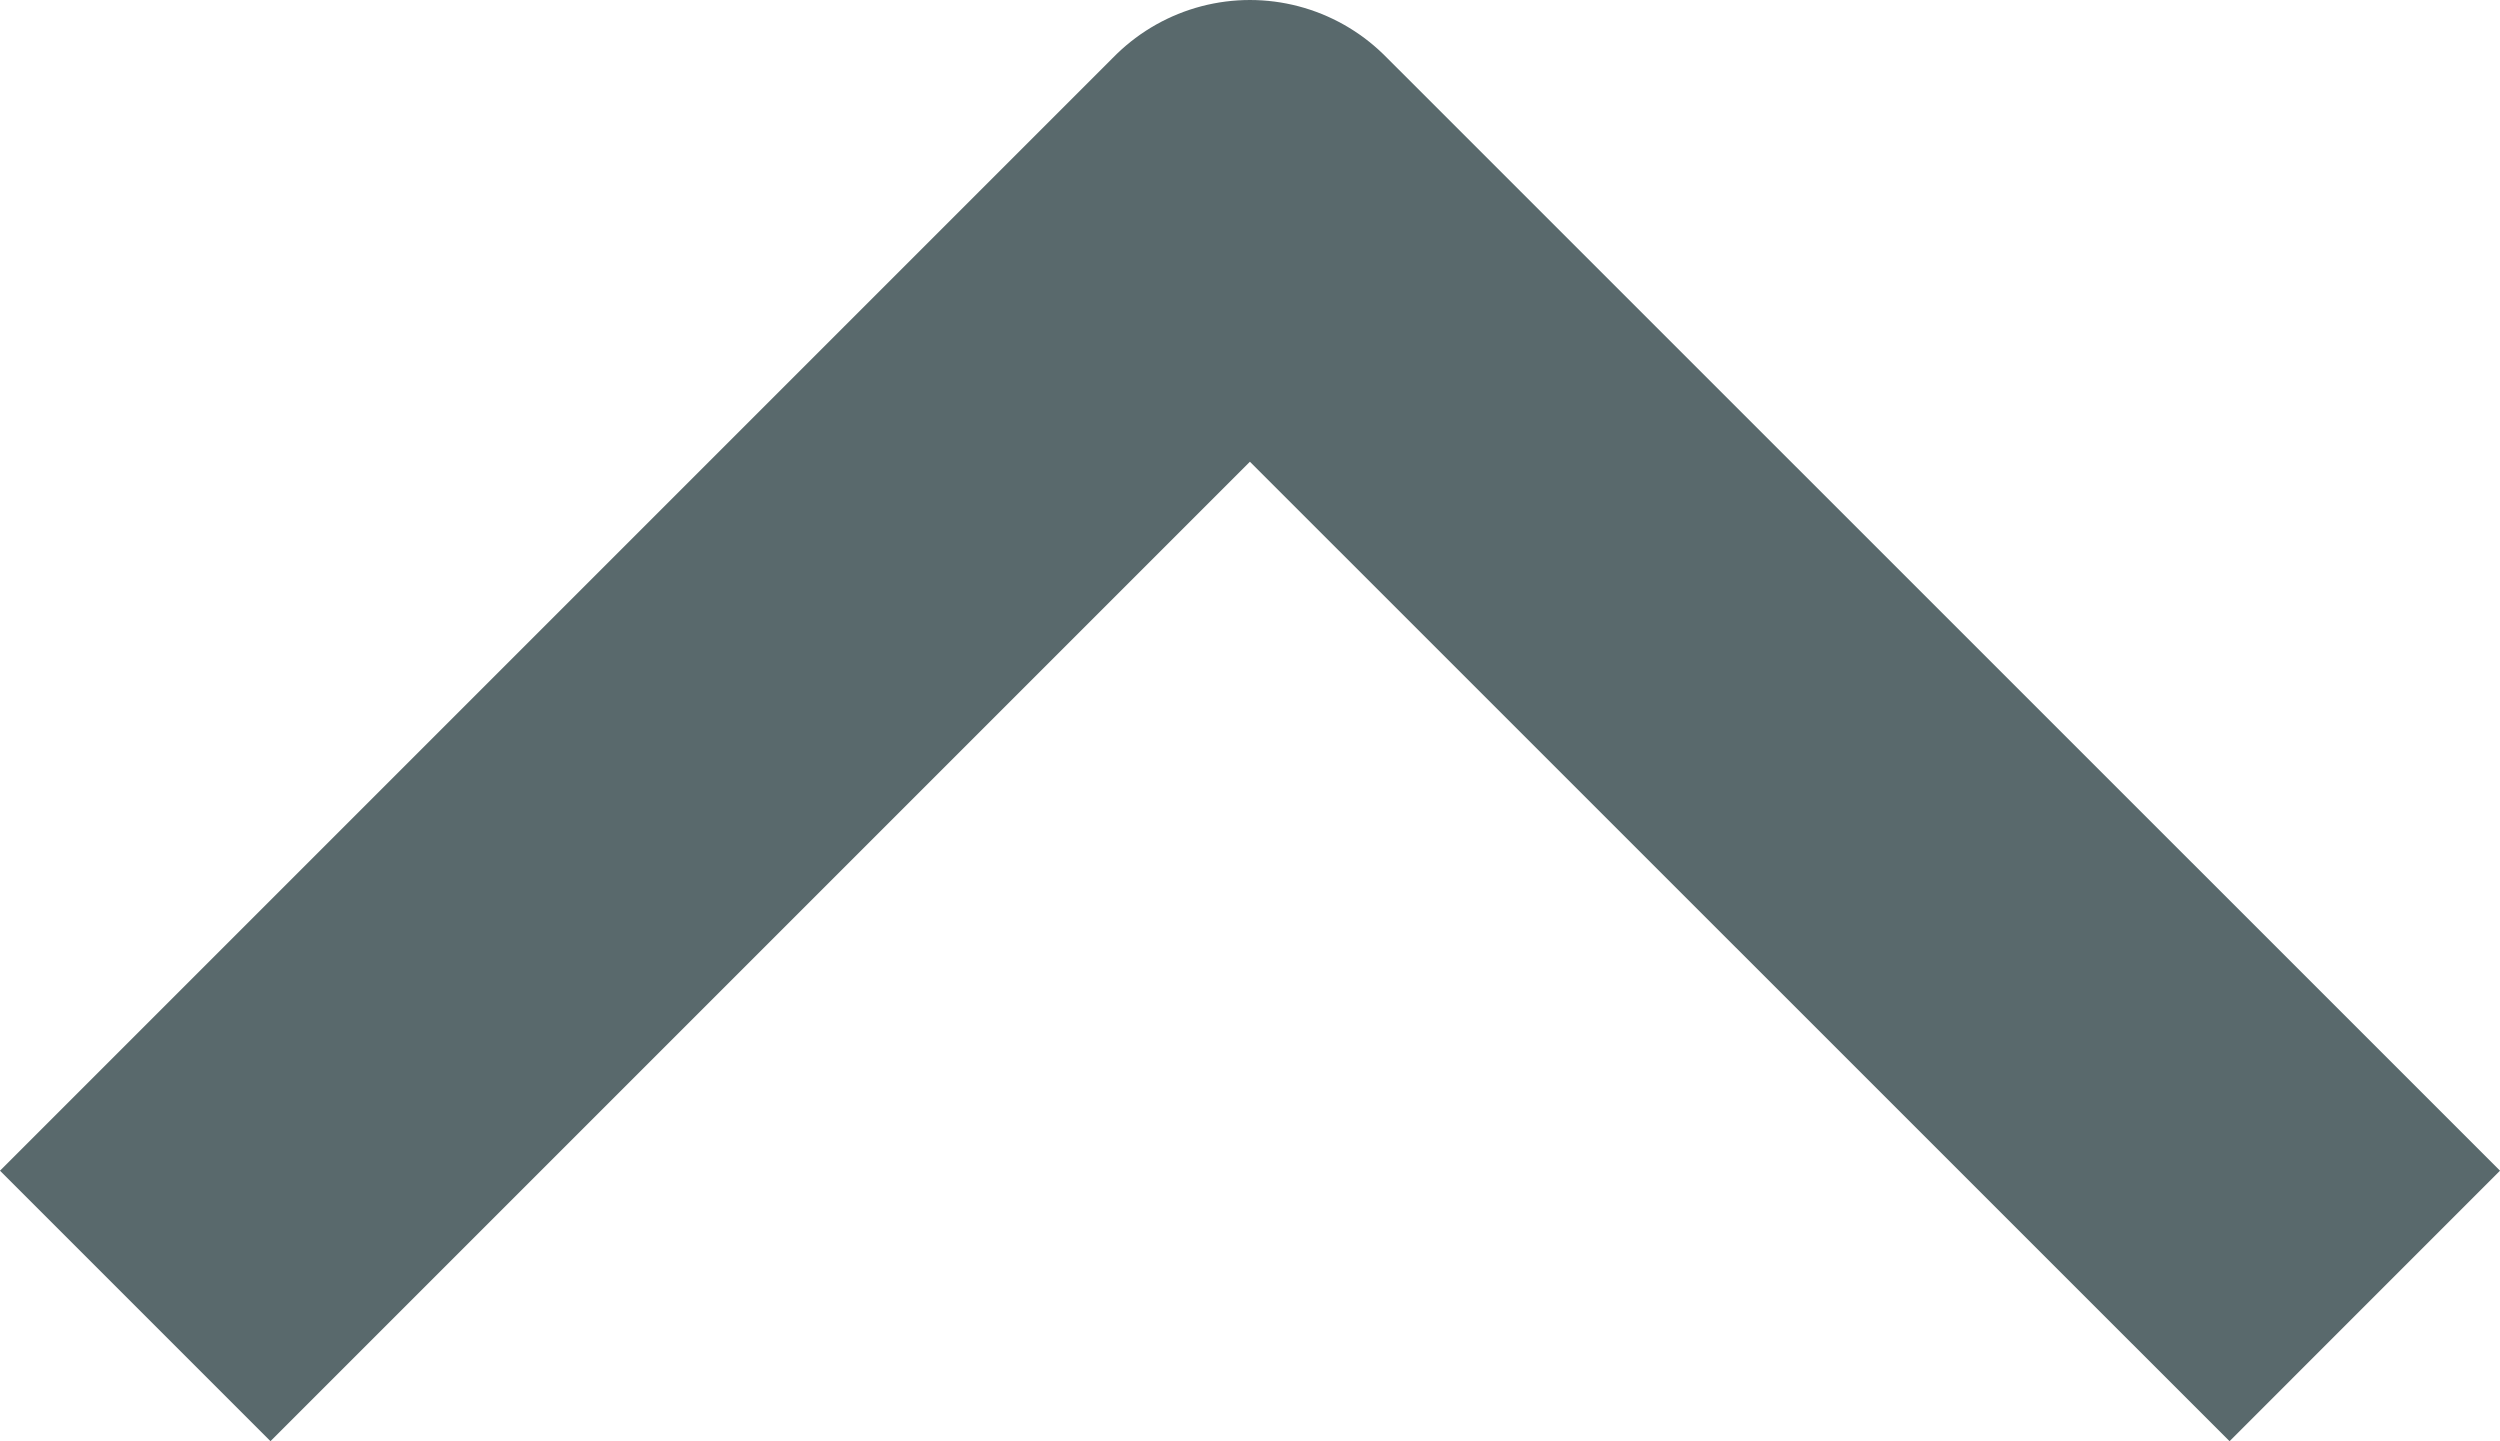 <svg xmlns="http://www.w3.org/2000/svg" width="13.071" height="7.535" viewBox="0 0 13.071 7.535">
  <path id="desplegable_menu_cerrar" d="M0,0,5.829,5.828,11.657,0" transform="translate(12.364 6.828) rotate(-180)" fill="none" stroke="#59696c" stroke-linejoin="round" stroke-width="2"/>
</svg>
